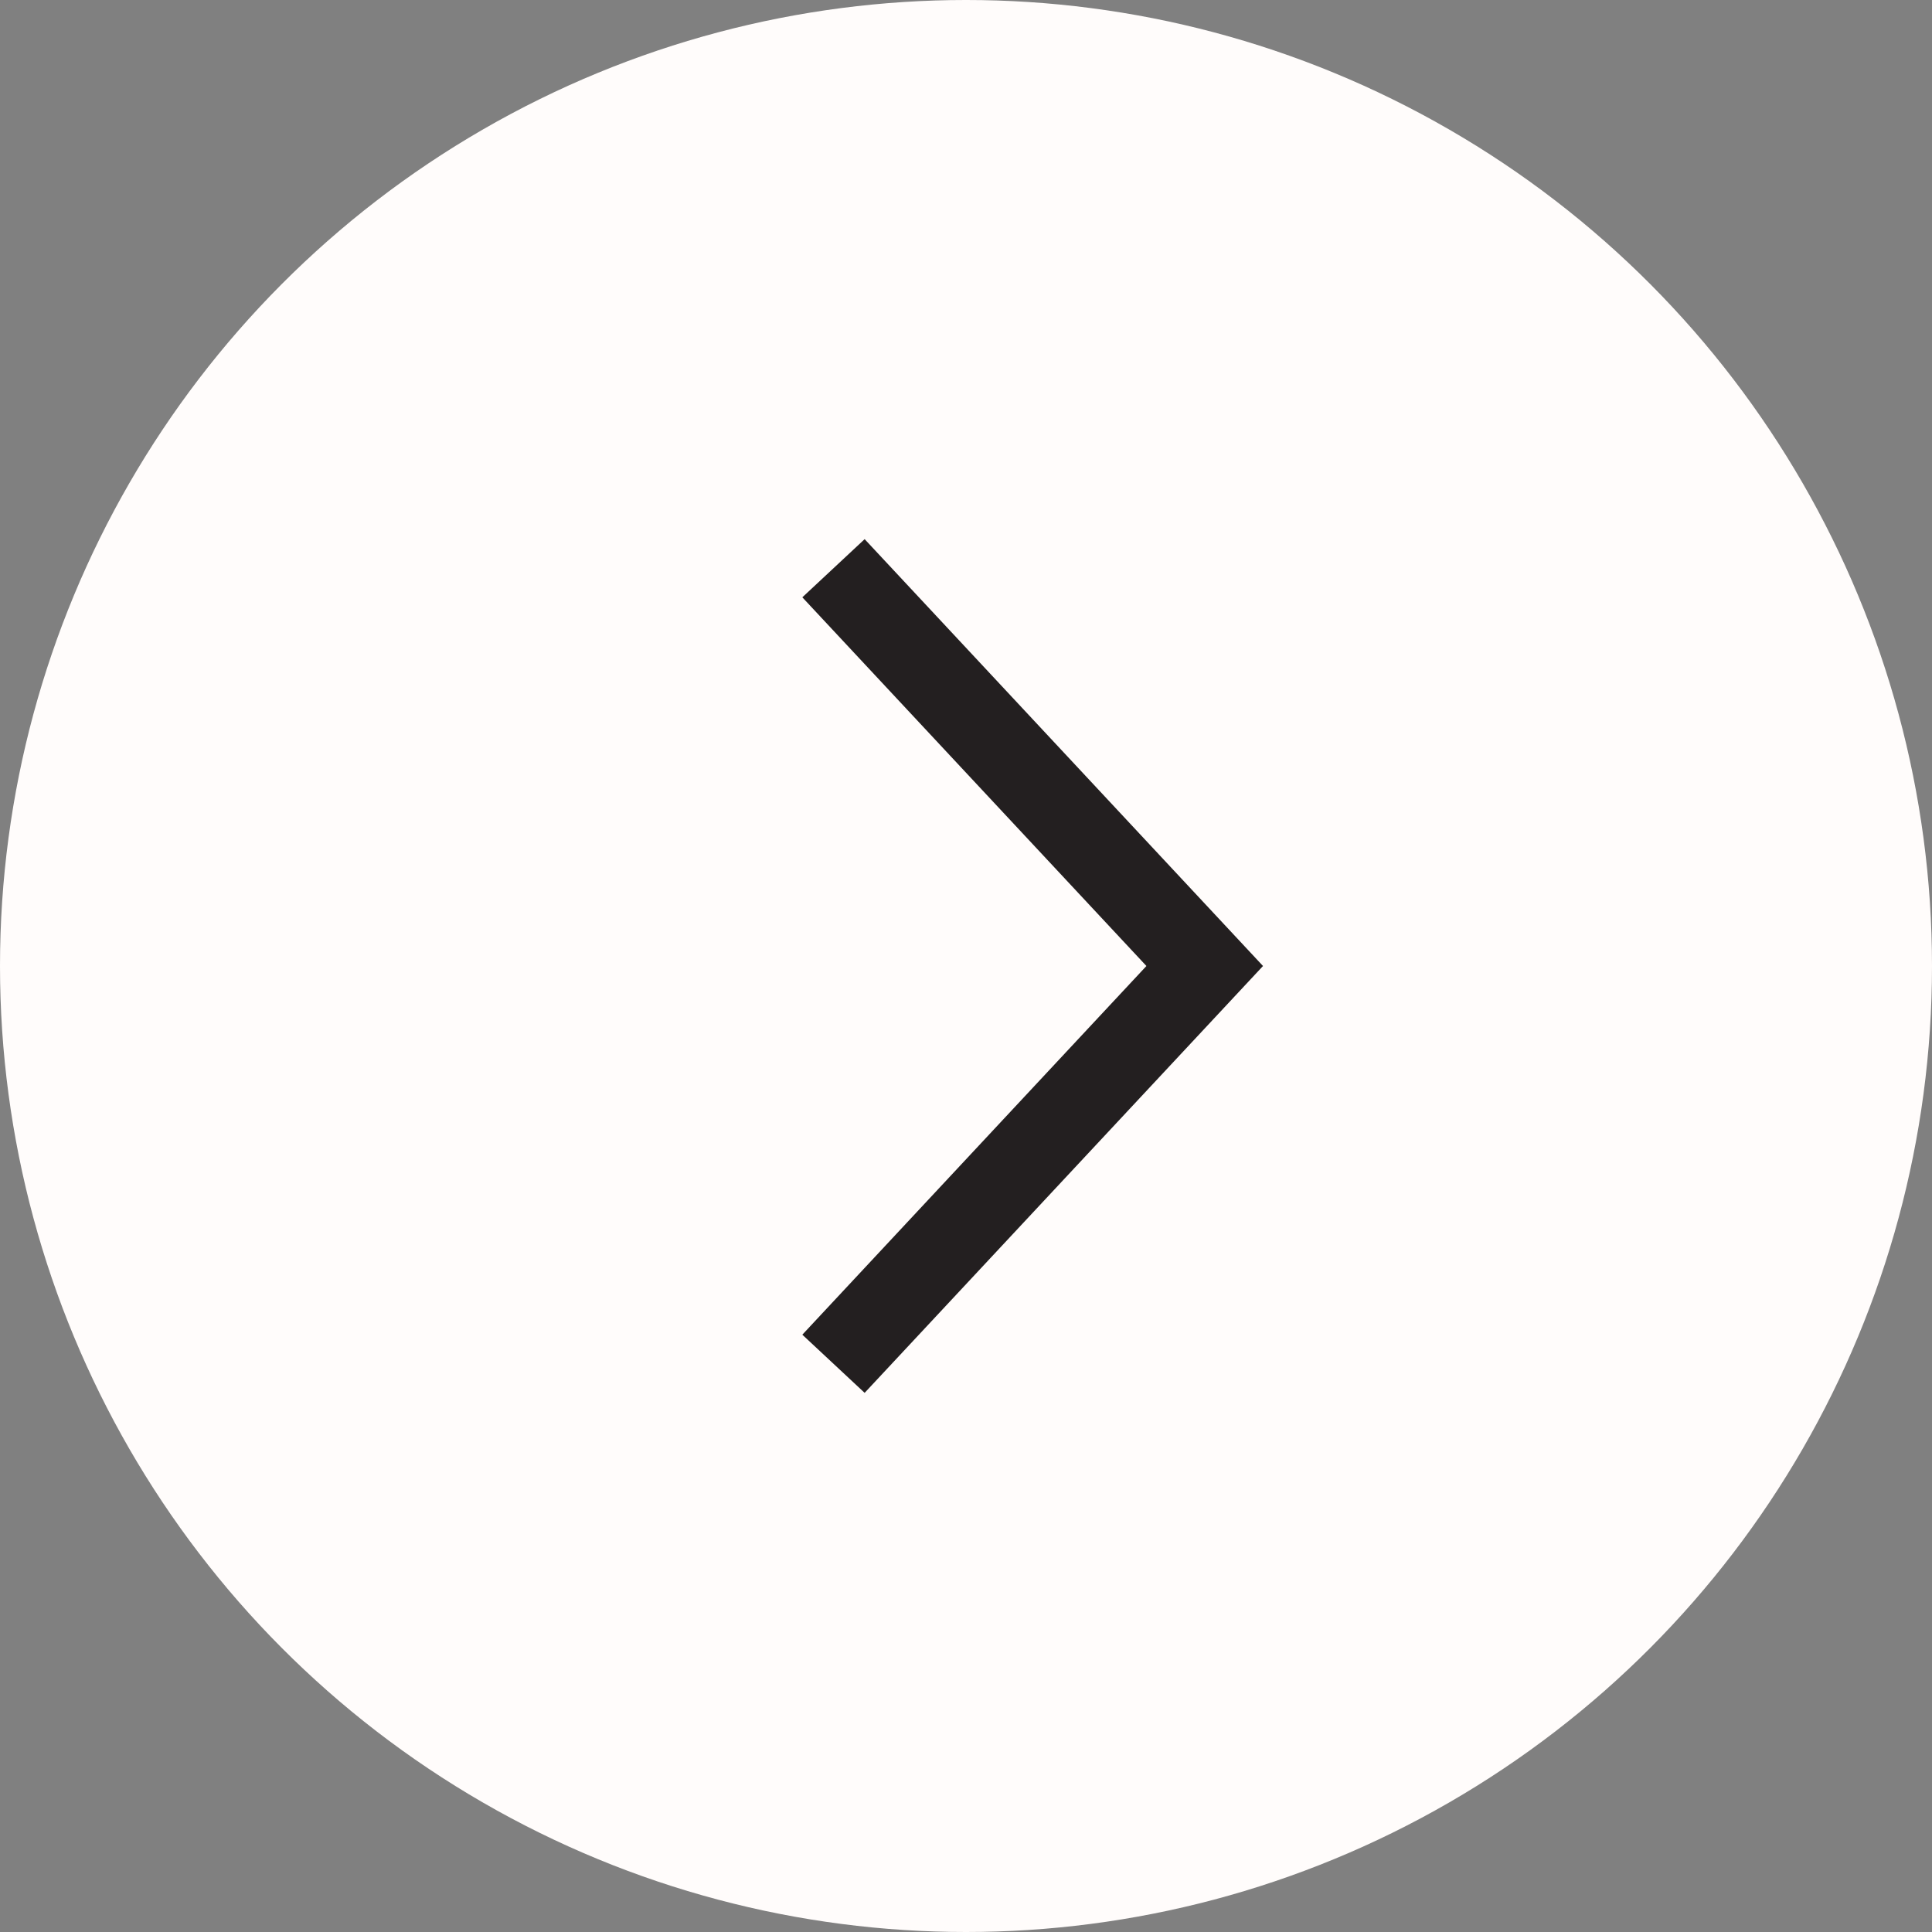 <svg width="34" height="34" viewBox="0 0 34 34" fill="none" xmlns="http://www.w3.org/2000/svg">
<rect x="0" y="0" width="34" height="34" fill="#808080" stroke="none"/>
<circle cx="17" cy="17" r="17" fill="#FFFCFB"/>
<path d="M14.668 10L21.201 17L14.668 24" stroke="#231F20" stroke-width="1.5"/>
</svg>
